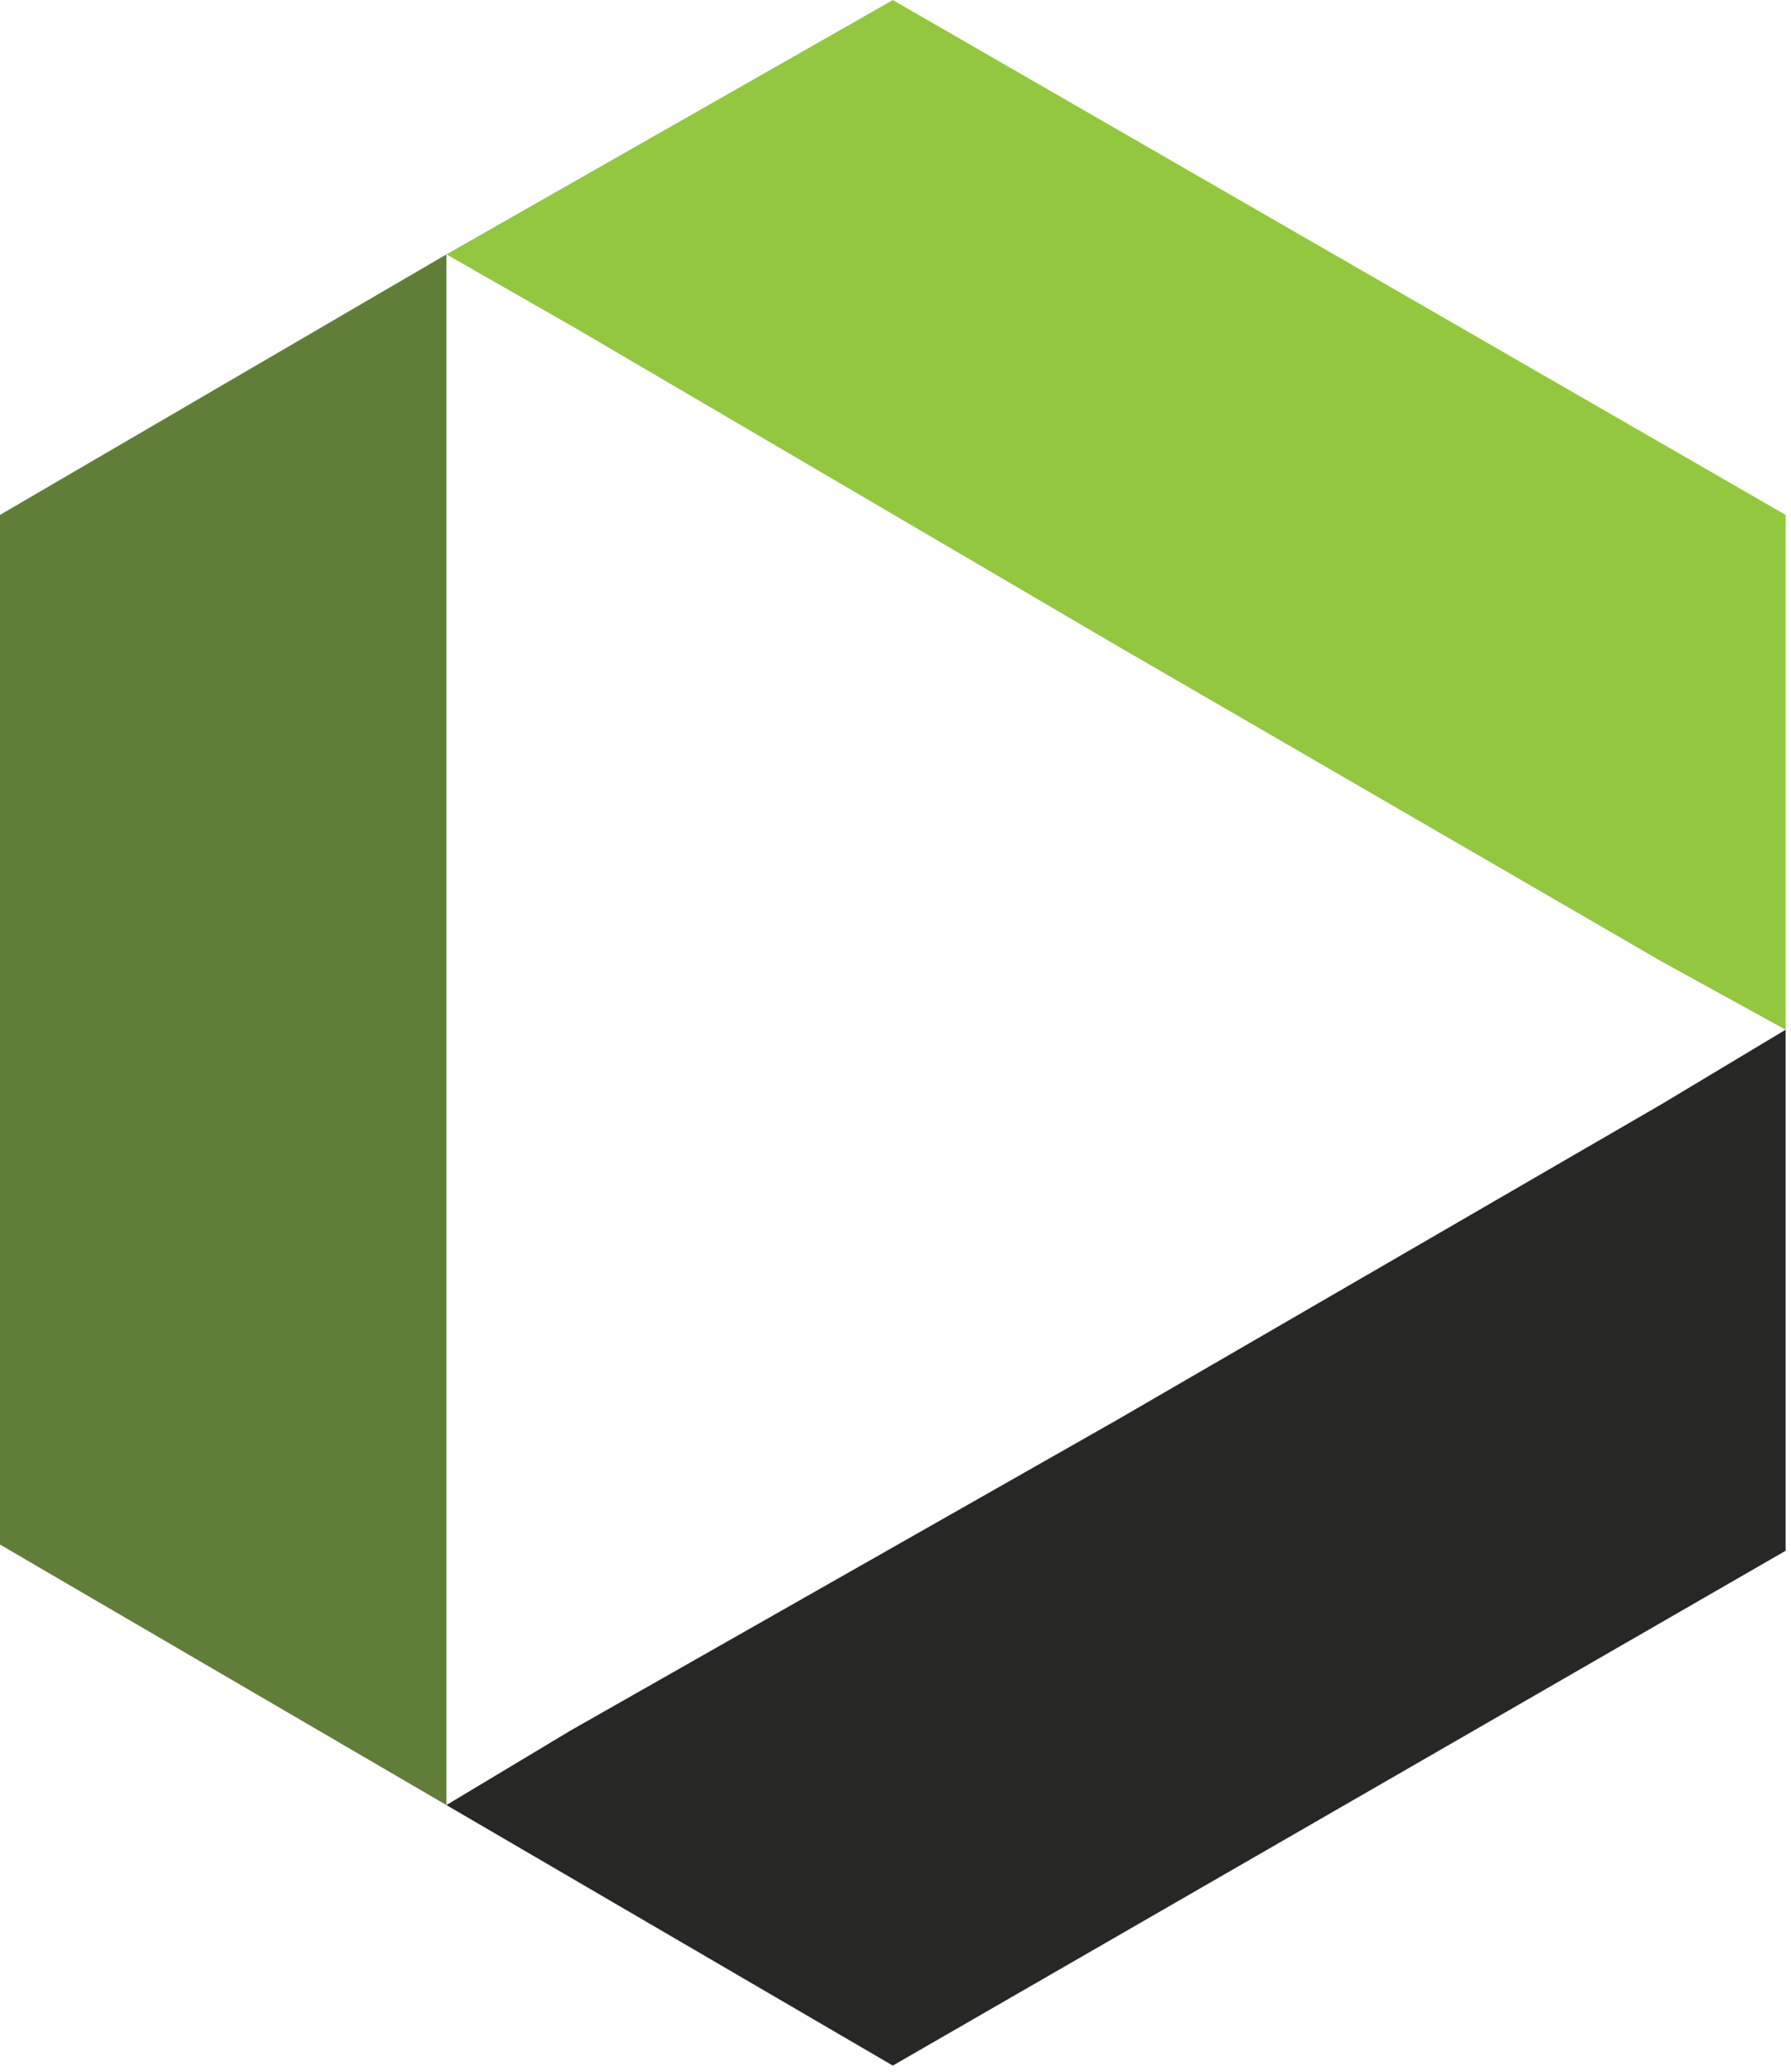 <?xml version="1.0" encoding="UTF-8"?>
<svg xmlns="http://www.w3.org/2000/svg" width="2162" height="2500" viewBox="0 0 256 296" preserveAspectRatio="xMidYMid">
  <path d="M63.808 257.89V36.335L0 73.556V220.67l63.808 37.221z" fill="#617E39"></path>
  <path d="M255.231 221.555v-74.442l-17.724 10.634-77.987 45.197-77.988 44.311-17.724 10.635 63.808 37.221 127.615-73.556z" fill="#272826"></path>
  <path d="M82.418 46.97l77.102 45.197 77.987 45.197 17.724 9.749V73.556L127.616 0 63.808 36.335l18.61 10.635z" fill="#93C73F"></path>
</svg>
